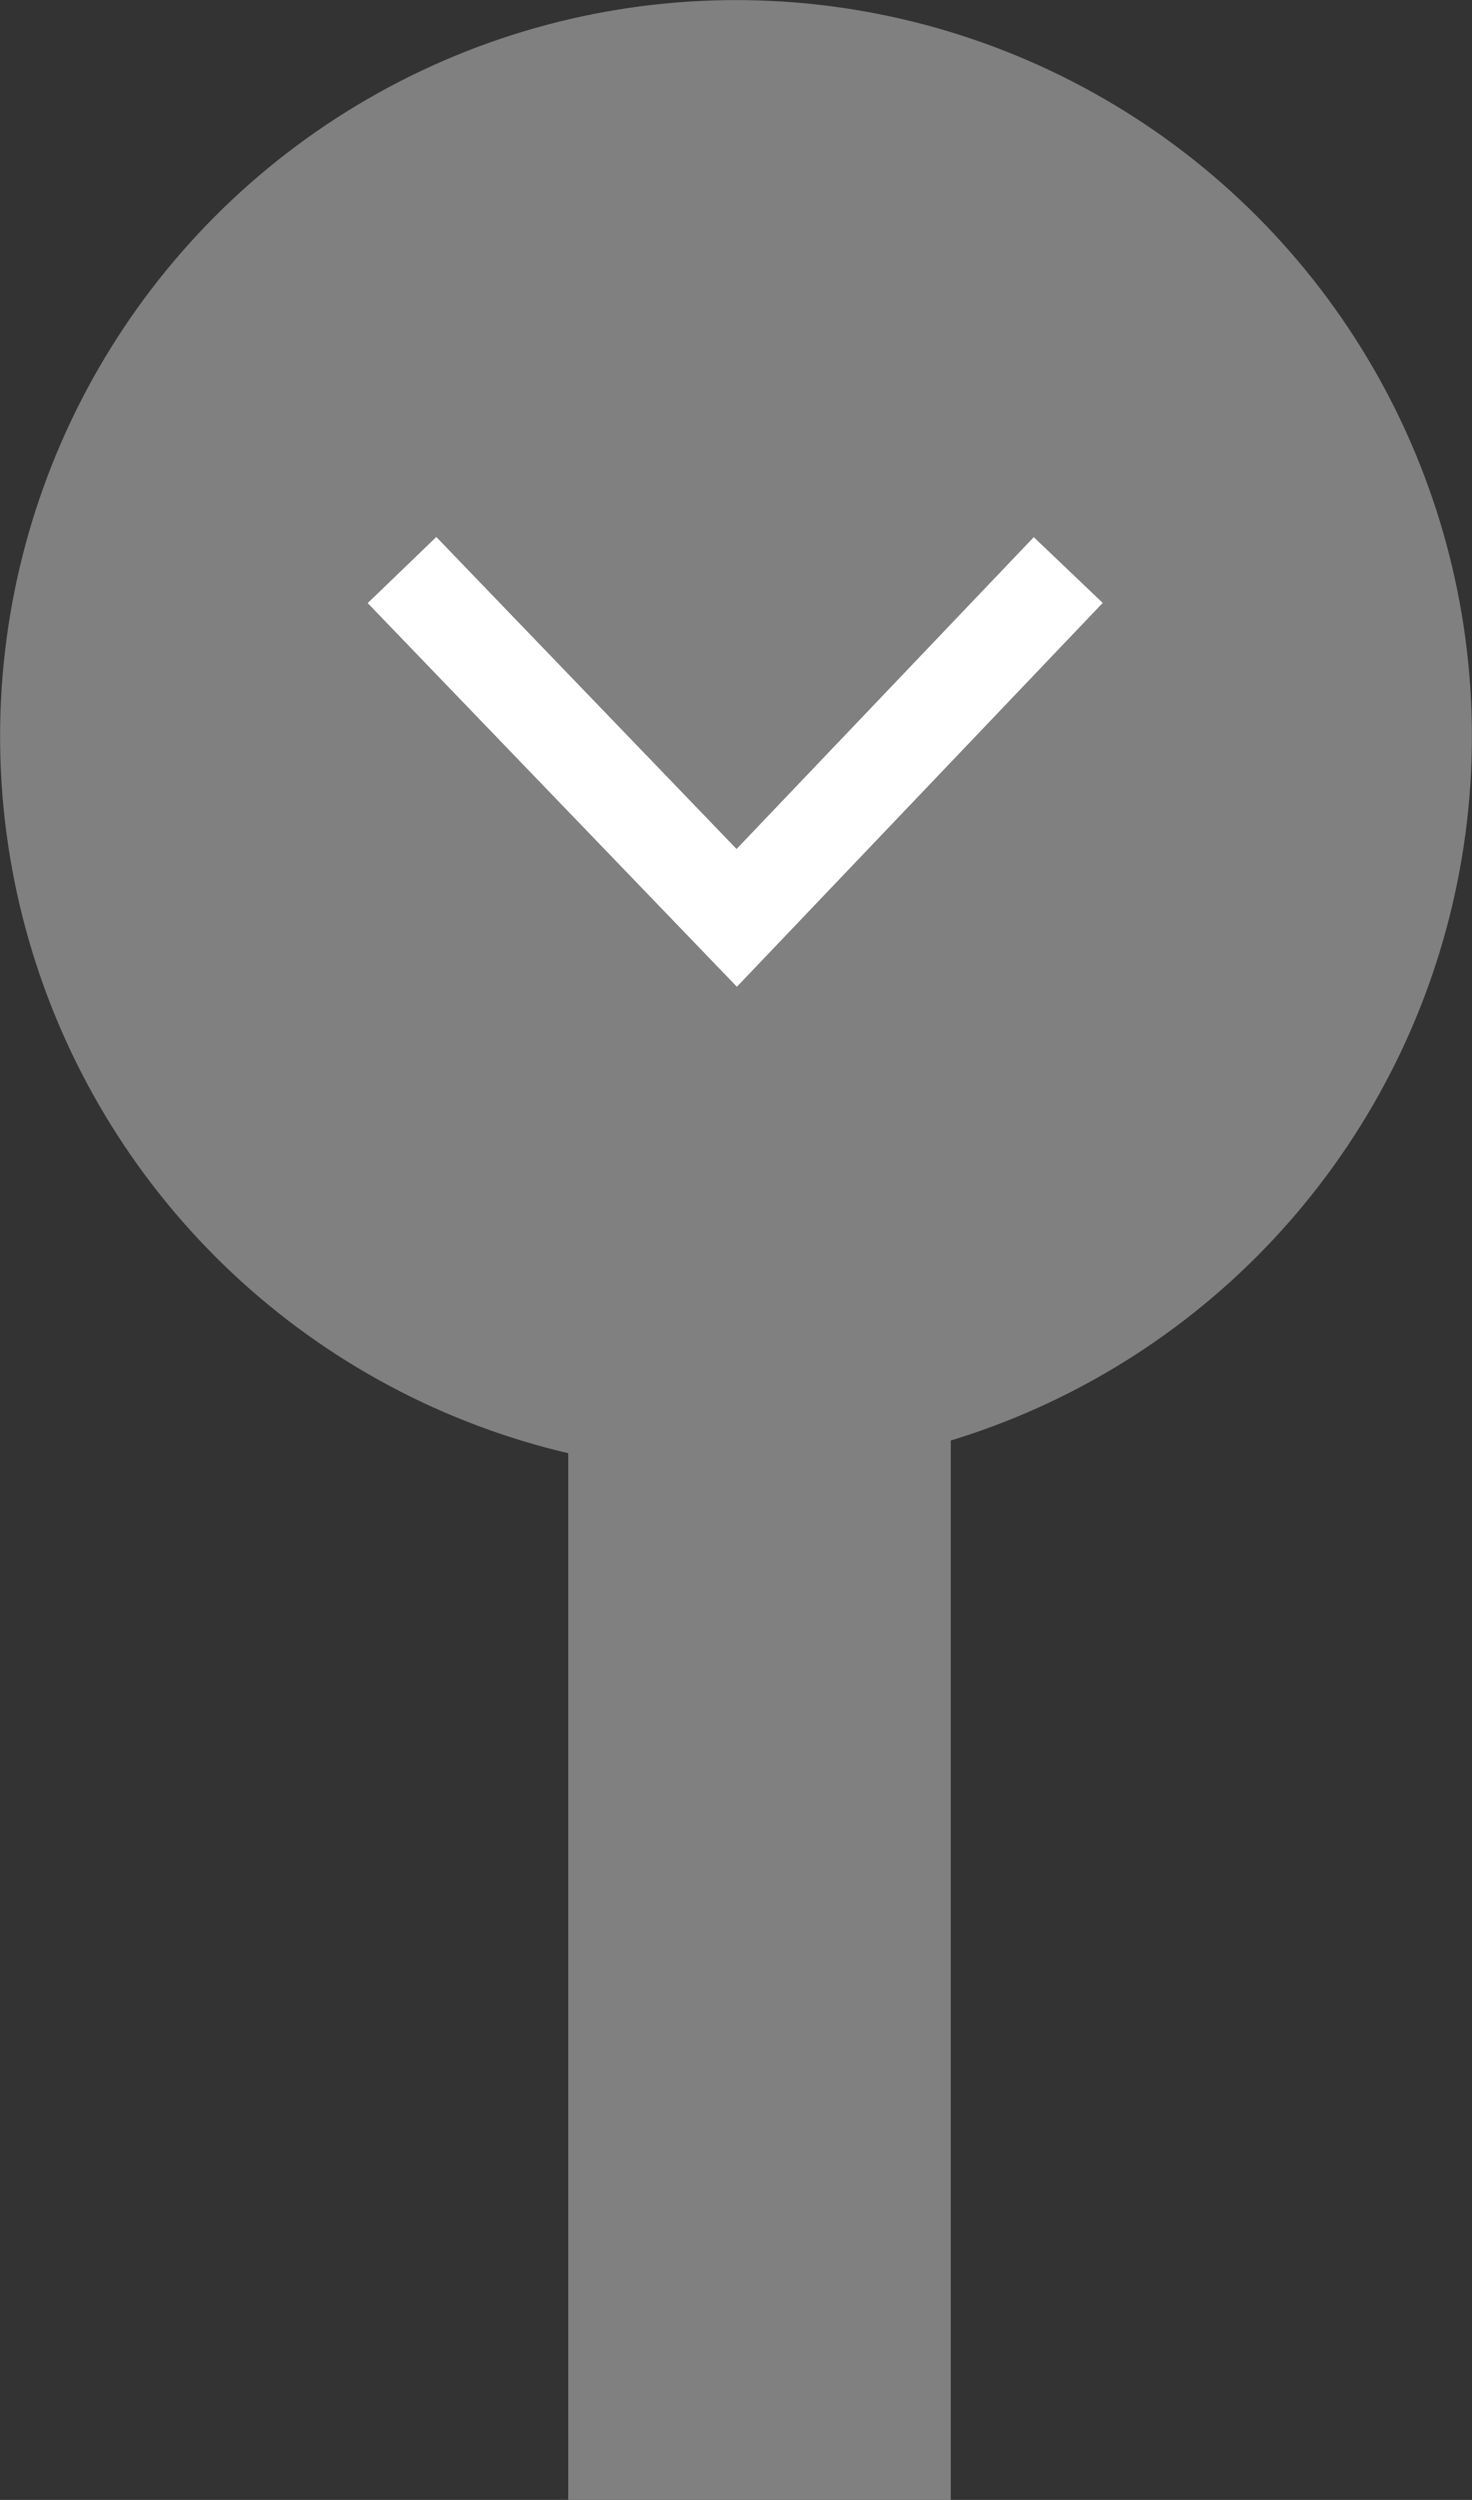 <?xml version="1.0" encoding="UTF-8" standalone="no"?>
<!-- Created with Inkscape (http://www.inkscape.org/) -->

<svg
   xmlns:dc="http://purl.org/dc/elements/1.1/"
   xmlns:cc="http://creativecommons.org/ns#"
   xmlns:rdf="http://www.w3.org/1999/02/22-rdf-syntax-ns#"
   xmlns:svg="http://www.w3.org/2000/svg"
   xmlns="http://www.w3.org/2000/svg"
   xmlns:sodipodi="http://sodipodi.sourceforge.net/DTD/sodipodi-0.dtd"
   xmlns:inkscape="http://www.inkscape.org/namespaces/inkscape"
   width="8.484mm"
   height="14.402mm"
   viewBox="0 0 8.484 14.402"
   version="1.1"
   id="svg1094"
   inkscape:version="0.92.3 (2405546, 2018-03-11)"
   sodipodi:docname="project_start.svg">
  <rect x="0" y="0" width="8.484" height="14.402" fill="#333333" stroke="none"/>
  <defs
     id="defs1088" />
  <sodipodi:namedview
     id="base"
     pagecolor="#ffffff"
     bordercolor="#666666"
     borderopacity="1.0"
     inkscape:pageopacity="0.0"
     inkscape:pageshadow="2"
     inkscape:zoom="1.4"
     inkscape:cx="62.978695"
     inkscape:cy="-19.764777"
     inkscape:document-units="mm"
     inkscape:current-layer="layer1"
     showgrid="false"
     fit-margin-top="0"
     fit-margin-left="0"
     fit-margin-right="0"
     fit-margin-bottom="0"
     inkscape:window-width="1920"
     inkscape:window-height="1017"
     inkscape:window-x="-8"
     inkscape:window-y="-8"
     inkscape:window-maximized="1" />
  <g
     inkscape:label="Vrstva 1"
     inkscape:groupmode="layer"
     id="layer1"
     transform="translate(-32.422,-130.083)">
    <rect
       ry="0"
       y="137.933"
       x="35.697"
       height="6.552"
       width="2.205"
       id="rect1080"
       style="opacity:1;fill:#808080;fill-opacity:1;fill-rule:evenodd;stroke:none;stroke-width:0.166;stroke-linecap:round;stroke-linejoin:round;stroke-miterlimit:4;stroke-dasharray:none;stroke-opacity:1;enable-background:new" />
    <circle
       style="opacity:1;fill:#808080;fill-opacity:1;fill-rule:evenodd;stroke:#808080;stroke-width:1.587;stroke-linecap:round;stroke-linejoin:round;stroke-miterlimit:4;stroke-dasharray:none;stroke-opacity:1;enable-background:new"
       id="circle1082"
       cx="36.664"
       cy="134.325"
       r="3.448" />
    <g
       style="enable-background:new"
       transform="matrix(0,0.183,0.183,0,34.739,133.367)"
       id="g1086">
      <path
         inkscape:connector-curvature="0"
         id="path1084"
         style="fill:none;stroke:#ffffff;stroke-width:3;stroke-linecap:butt;stroke-linejoin:miter;stroke-miterlimit:4;stroke-dasharray:none;stroke-opacity:1"
         d="M 0,0 10.95,10.542 0,20.983" />
    </g>
  </g>
</svg>

